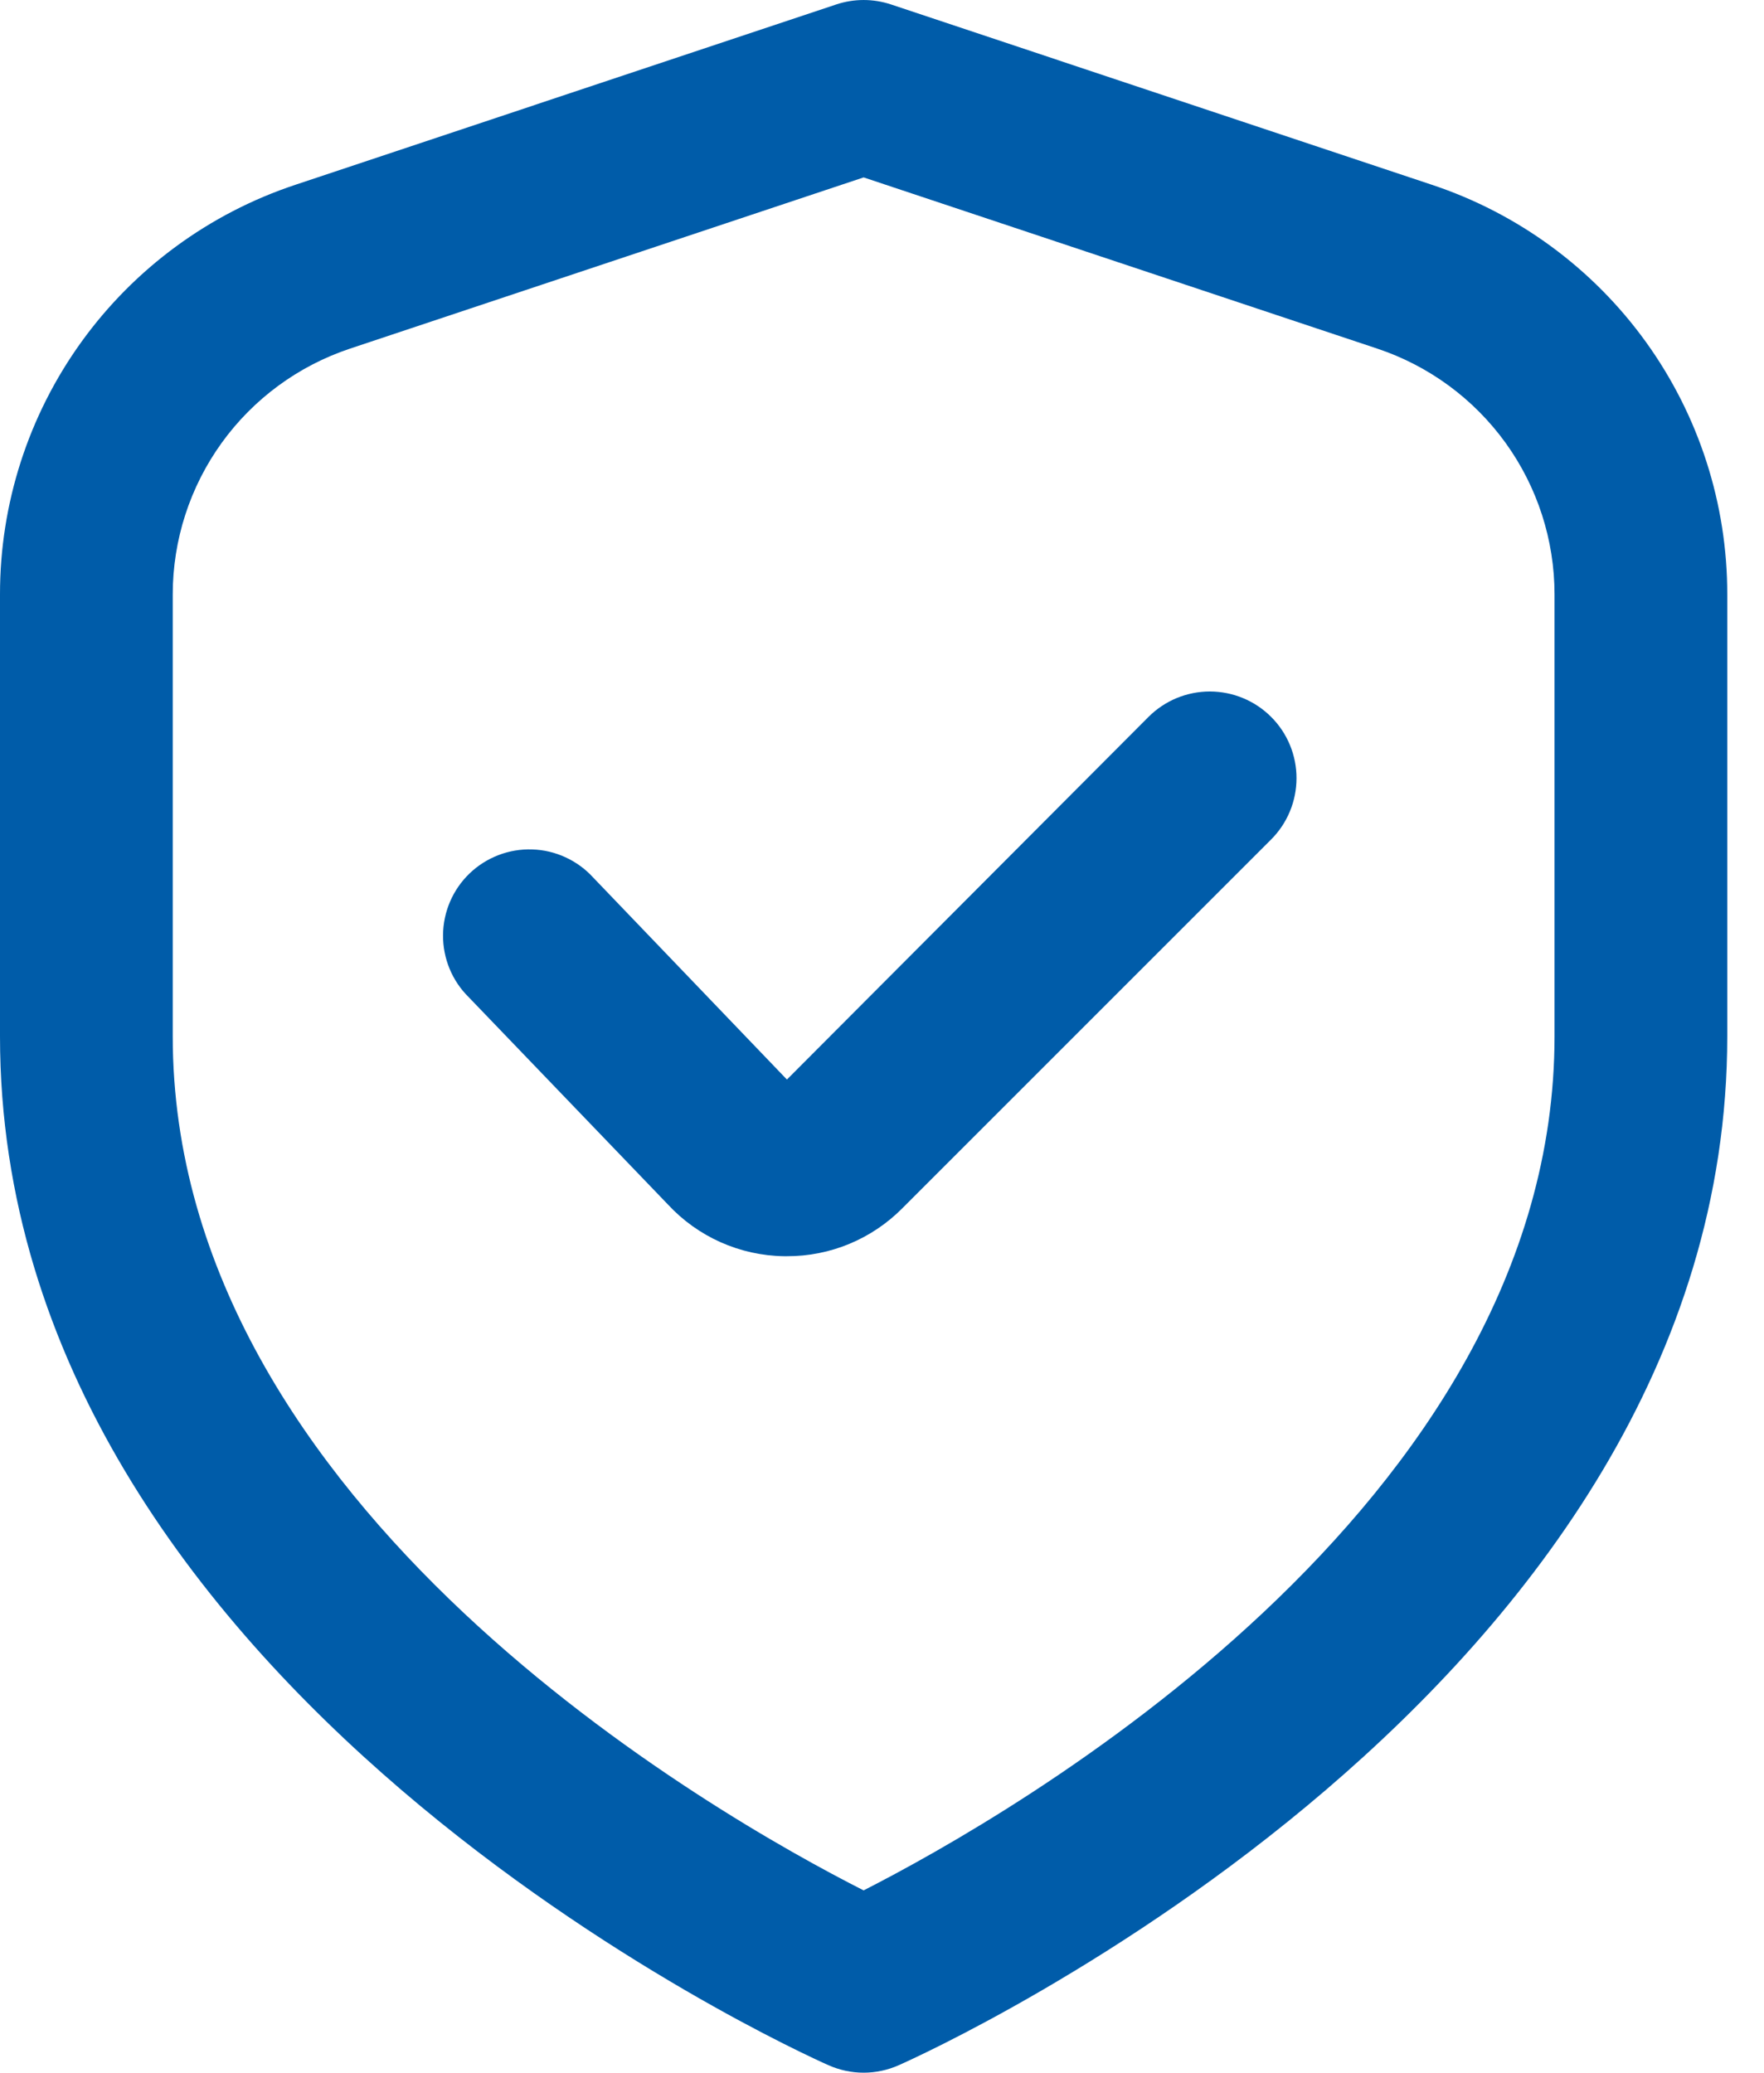 <svg xmlns="http://www.w3.org/2000/svg" width="40" height="47" viewBox="0 0 40 47" fill="none"><path d="M32.471 4.191L20.202 0.1C19.8 -0.033 19.366 -0.033 18.965 0.1L6.696 4.191C4.745 4.839 3.048 6.086 1.846 7.753C0.644 9.42 -0.002 11.424 4.12449e-06 13.48V23.5C4.12449e-06 38.311 18.017 46.491 18.788 46.832C19.039 46.943 19.309 47.001 19.583 47.001C19.857 47.001 20.128 46.943 20.378 46.832C21.15 46.491 39.167 38.311 39.167 23.5V13.48C39.169 11.424 38.523 9.42 37.321 7.753C36.119 6.086 34.422 4.839 32.471 4.191ZM35.25 23.5C35.25 34.183 22.875 41.19 19.583 42.867C16.288 41.196 3.917 34.211 3.917 23.5V13.48C3.917 12.246 4.305 11.045 5.026 10.044C5.747 9.044 6.765 8.296 7.935 7.906L19.583 4.023L31.232 7.906C32.402 8.296 33.419 9.044 34.141 10.044C34.862 11.045 35.25 12.246 35.25 13.48V23.5Z" fill="#005CA9"></path><path d="M26.045 16.255L17.844 24.48L13.449 19.897C13.273 19.704 13.06 19.549 12.822 19.44C12.585 19.33 12.328 19.27 12.067 19.262C11.806 19.253 11.546 19.297 11.302 19.391C11.058 19.485 10.835 19.626 10.647 19.807C10.458 19.989 10.308 20.206 10.205 20.446C10.102 20.686 10.048 20.944 10.046 21.205C10.044 21.467 10.095 21.726 10.194 21.967C10.294 22.209 10.441 22.428 10.627 22.611L15.143 27.311C15.48 27.675 15.887 27.967 16.34 28.169C16.793 28.371 17.282 28.479 17.777 28.486H17.842C18.328 28.488 18.809 28.393 19.258 28.207C19.706 28.021 20.114 27.748 20.456 27.404L28.822 19.038C29.005 18.855 29.15 18.639 29.249 18.4C29.348 18.162 29.399 17.906 29.399 17.648C29.4 17.39 29.349 17.134 29.251 16.896C29.152 16.657 29.008 16.44 28.825 16.258C28.643 16.075 28.426 15.93 28.188 15.831C27.95 15.732 27.694 15.681 27.436 15.68C27.178 15.68 26.922 15.731 26.683 15.829C26.445 15.928 26.228 16.072 26.045 16.255Z" fill="#005CA9"></path></svg>